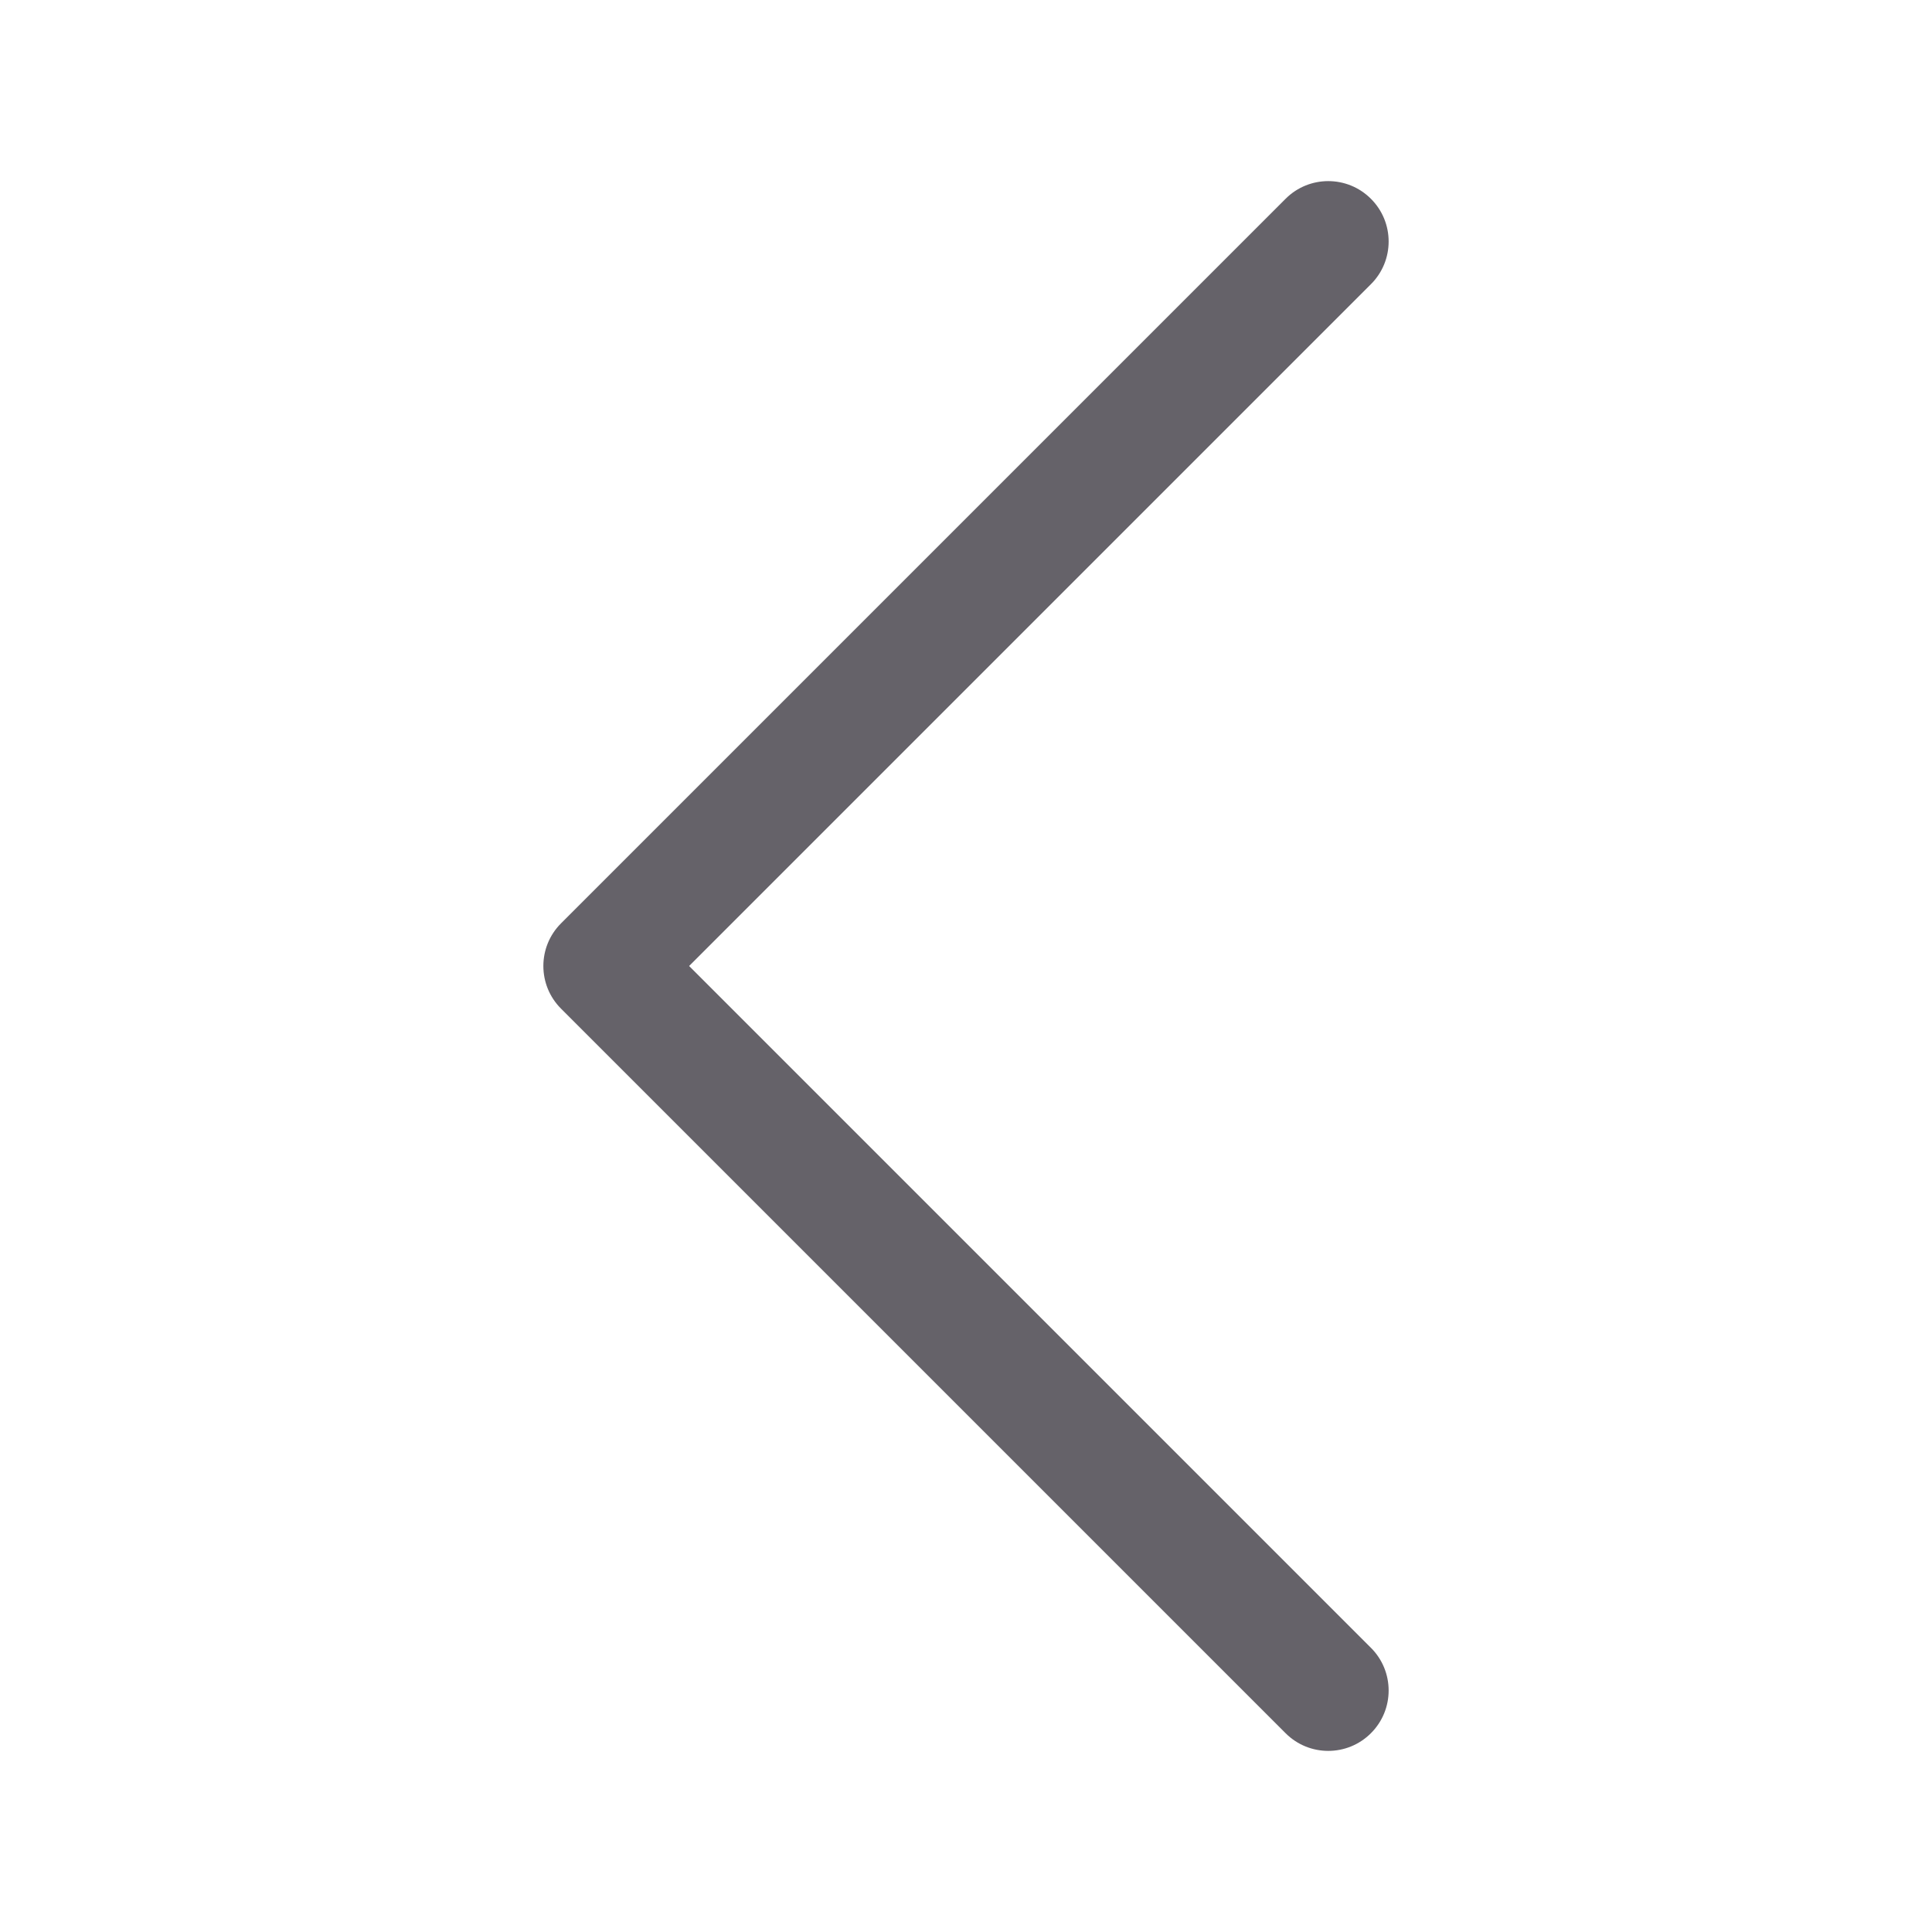 <svg width="32" height="32" viewBox="0 0 32 32" fill="none" xmlns="http://www.w3.org/2000/svg">
<path fill-rule="evenodd" clip-rule="evenodd" d="M22.707 3.293C23.098 3.683 23.098 4.317 22.707 4.707L11.414 16L22.707 27.293C23.098 27.683 23.098 28.317 22.707 28.707C22.317 29.098 21.683 29.098 21.293 28.707L9.293 16.707C8.902 16.317 8.902 15.683 9.293 15.293L21.293 3.293C21.683 2.902 22.317 2.902 22.707 3.293Z" fill="#656269"/>
</svg>
